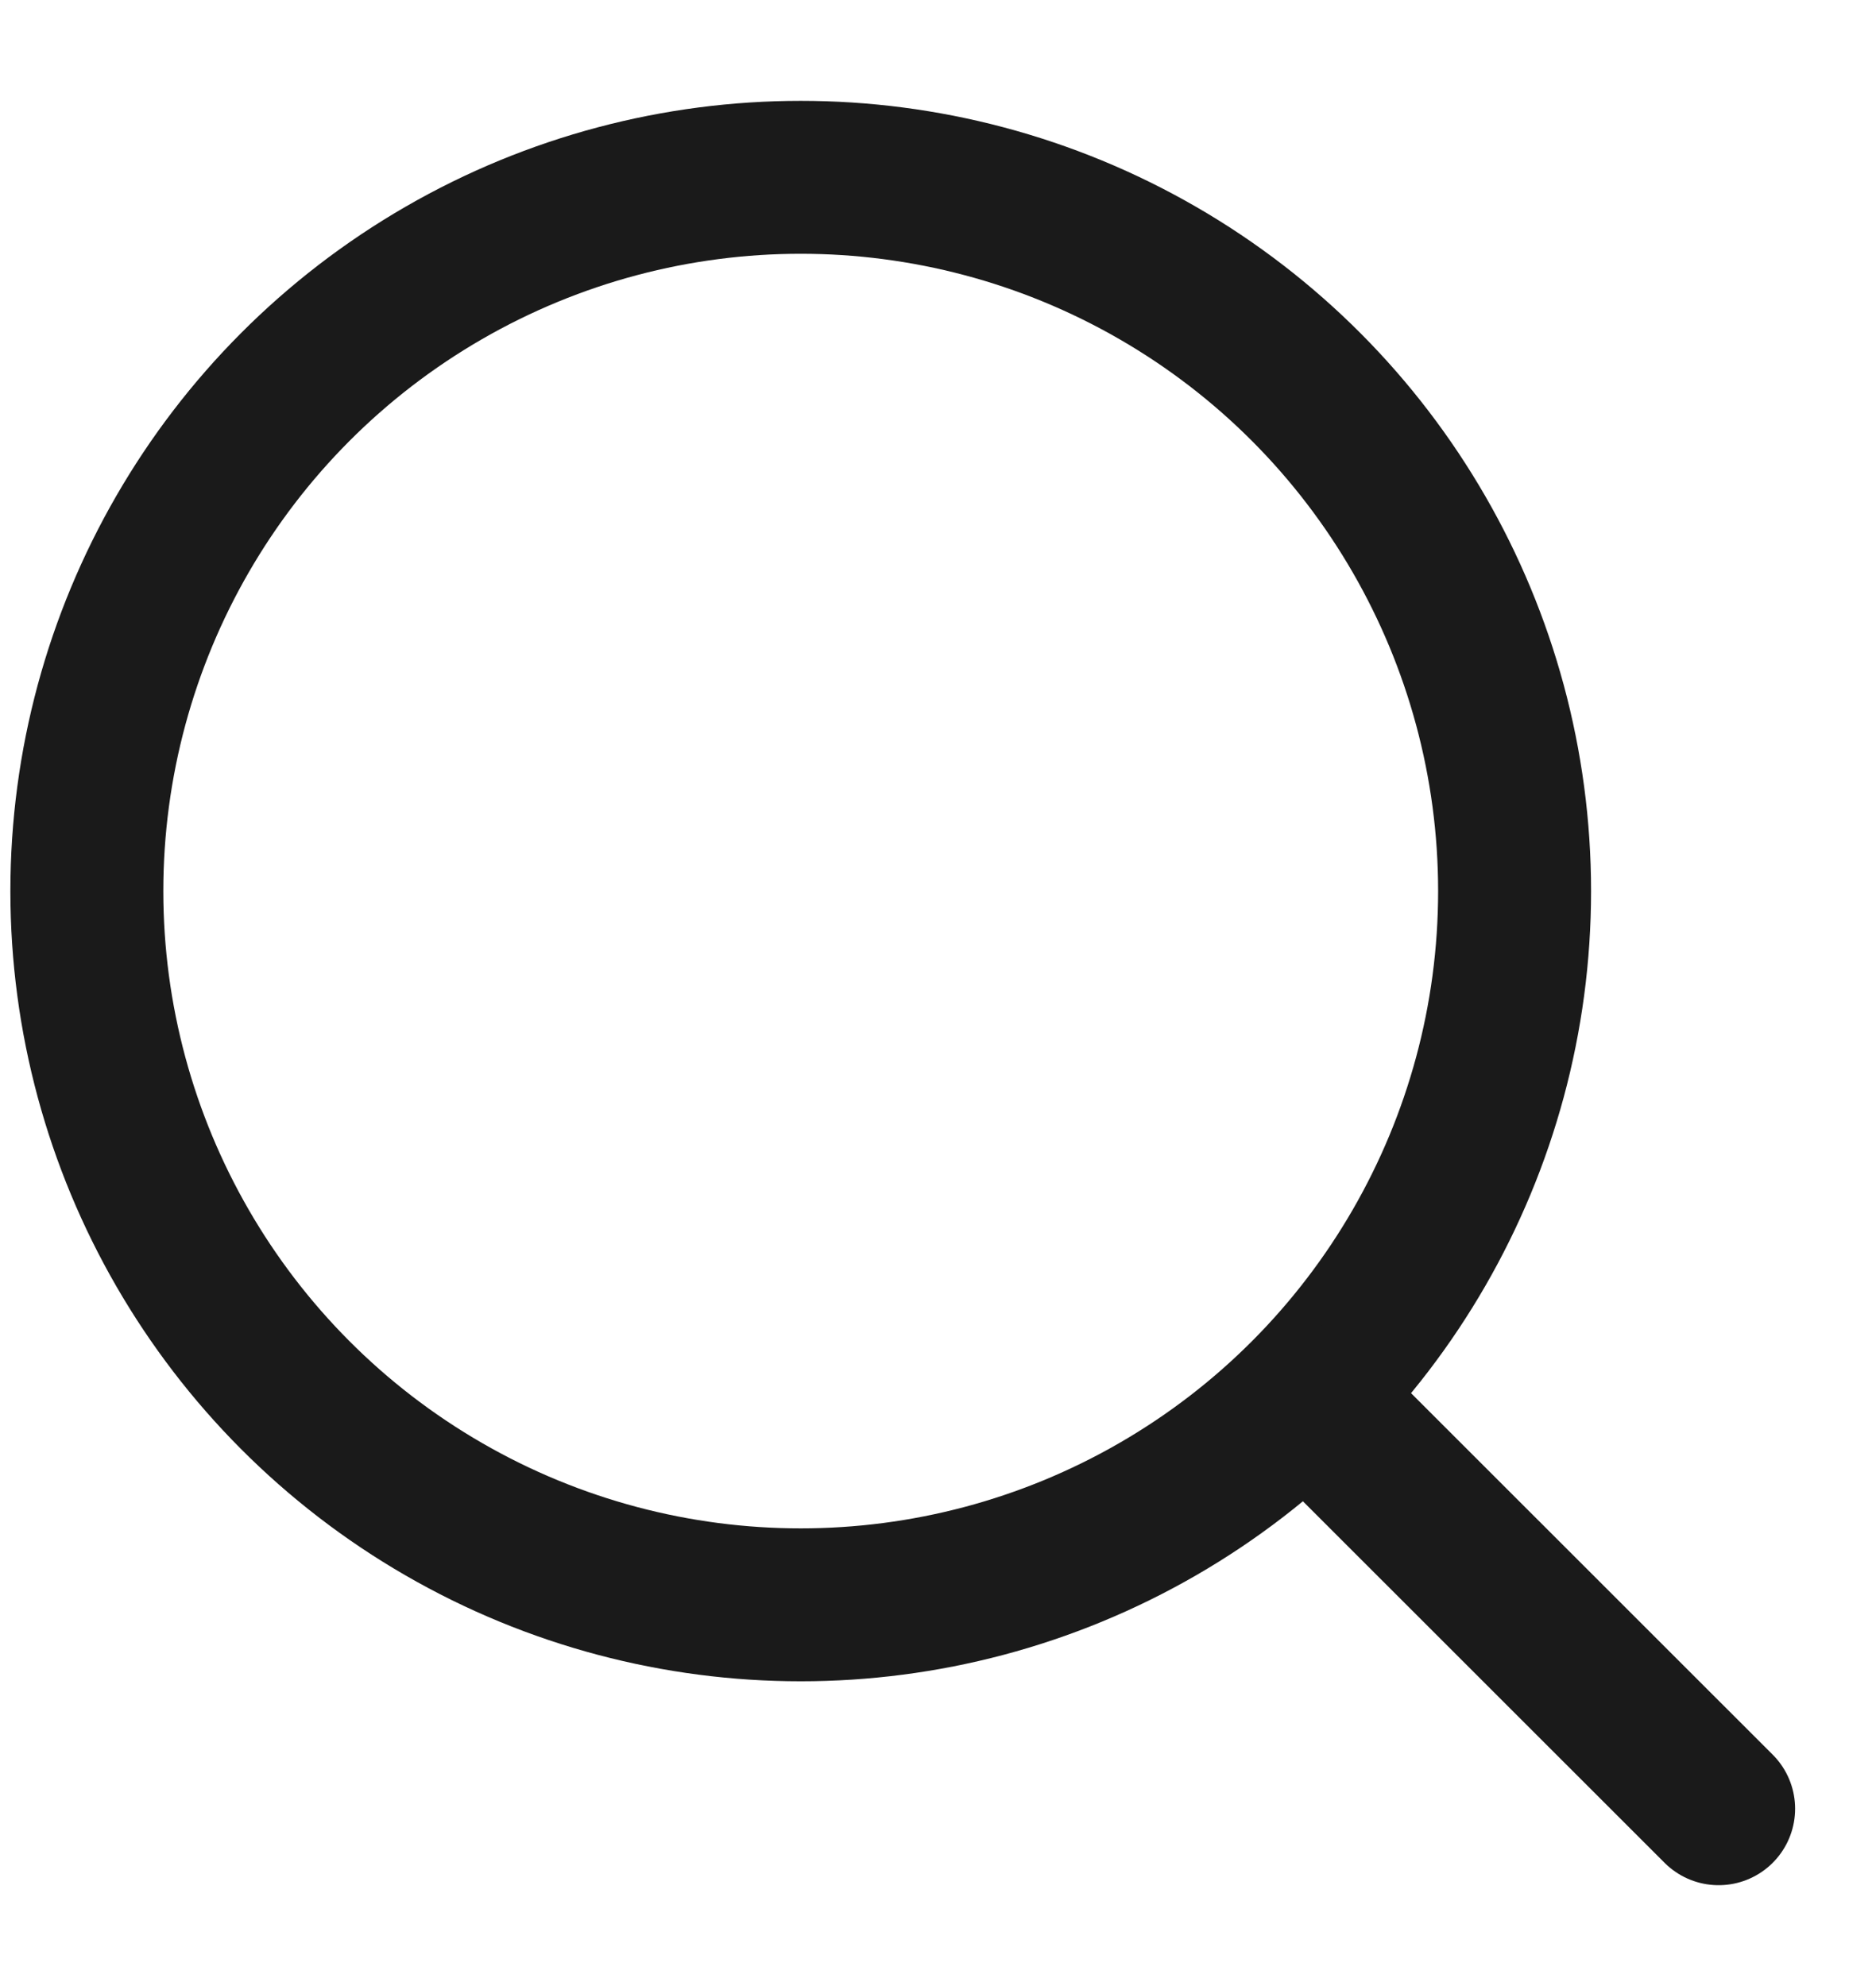<svg width="17" height="18" viewBox="0 0 17 18" fill="none" xmlns="http://www.w3.org/2000/svg">
<circle cx="7.256" cy="8.076" r="6.469" stroke="#1A1A1A" stroke-width="1.386" stroke-linecap="round" stroke-linejoin="round"/>
<path d="M15.574 16.393L11.877 12.697" stroke="#1A1A1A" stroke-width="1.386" stroke-linecap="round" stroke-linejoin="round"/>
</svg>
